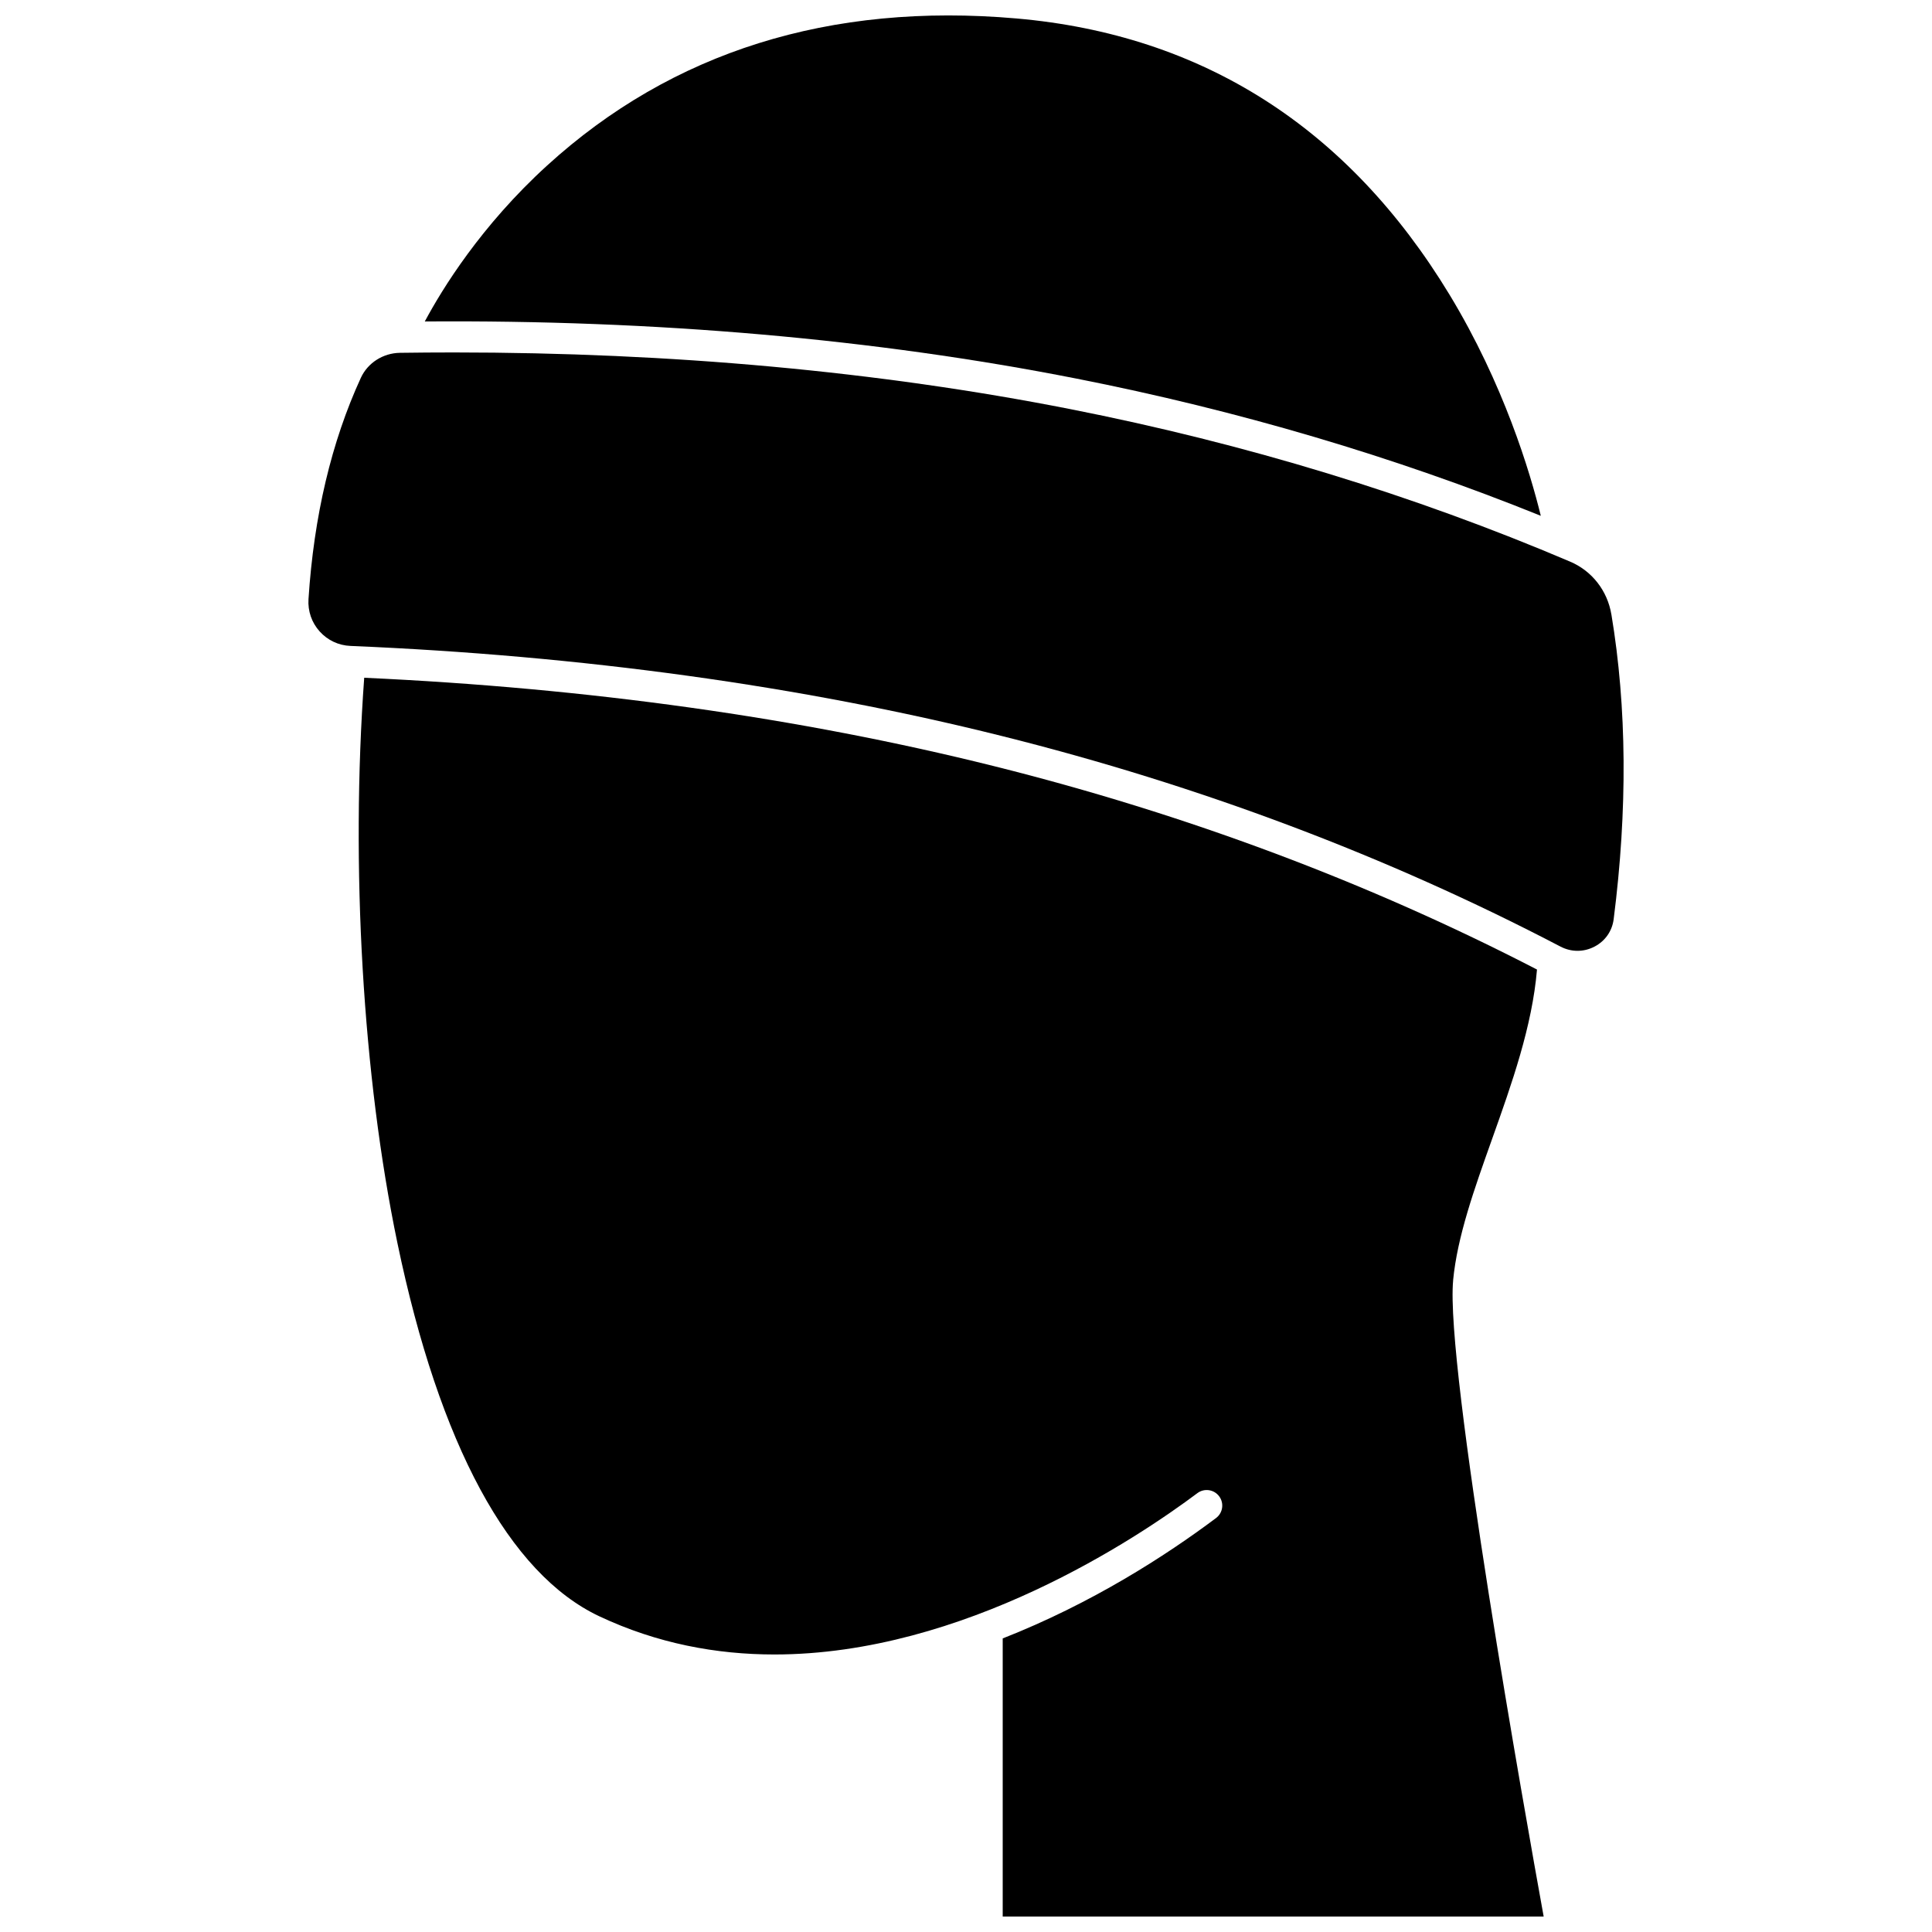 <?xml version="1.0" encoding="UTF-8"?>
<!-- Uploaded to: ICON Repo, www.iconrepo.com, Generator: ICON Repo Mixer Tools -->
<svg width="800px" height="800px" version="1.1" viewBox="144 144 512 512" xmlns="http://www.w3.org/2000/svg">
 <defs>
  <clipPath id="b">
   <path d="m239 323h315v328.9h-315z"/>
  </clipPath>
  <clipPath id="a">
   <path d="m256 148.09h297v132.91h-297z"/>
  </clipPath>
 </defs>
 <g clip-path="url(#b)">
  <path d="m529.09 483.3c1.109-11.578 5.582-24.121 10.312-37.402 5.242-14.715 10.648-29.918 11.918-44.961-44.578-23.055-93.027-41.211-144.07-53.945-51.359-12.816-107.44-20.668-166.73-23.379-3.637 49.914-0.387 105.63 8.789 149.75 11.121 53.492 29.625 87.711 53.508 98.965 15.34 7.227 31.066 10.125 46.41 10.125 50.148 0.004 96.289-30.922 112.09-42.754 1.82-1.367 4.406-0.996 5.773 0.828 1.363 1.824 0.992 4.406-0.828 5.773-13.375 10.02-32.934 22.633-56.531 31.898v73.711h143.36c-4.754-26.23-26.141-146.17-23.988-168.61z"/>
 </g>
 <g clip-path="url(#a)">
  <path d="m429.21 244.32c42.883 8.441 84.238 20.672 123.12 36.375-2.832-11.543-9.805-34.891-24.215-58.645-26.844-44.23-65.441-68.844-114.72-73.156-49.422-4.316-91.273 8.785-124.4 38.969-17.535 15.973-27.84 32.766-32.418 41.328 61.156-0.453 119.21 4.609 172.63 15.129z"/>
 </g>
 <path d="m571.03 306.83c-1.051-6.293-5.129-11.52-10.914-13.984-41.527-17.695-86.109-31.297-132.51-40.434-50.66-9.973-105.56-15.012-163.38-15.012-4.731 0-9.477 0.035-14.242 0.102-4.469 0.062-8.535 2.664-10.355 6.625-7.789 16.941-12.457 36.672-13.875 58.648-0.203 3.176 0.848 6.219 2.965 8.57 2.106 2.34 5 3.699 8.152 3.832 61.328 2.559 119.32 10.57 172.37 23.809 52.594 13.121 102.48 31.918 148.3 55.867 2.871 1.5 6.16 1.504 9.031 0.004 2.82-1.473 4.664-4.117 5.066-7.258 3.703-29 3.504-56.176-0.602-80.77z"/>
</svg>